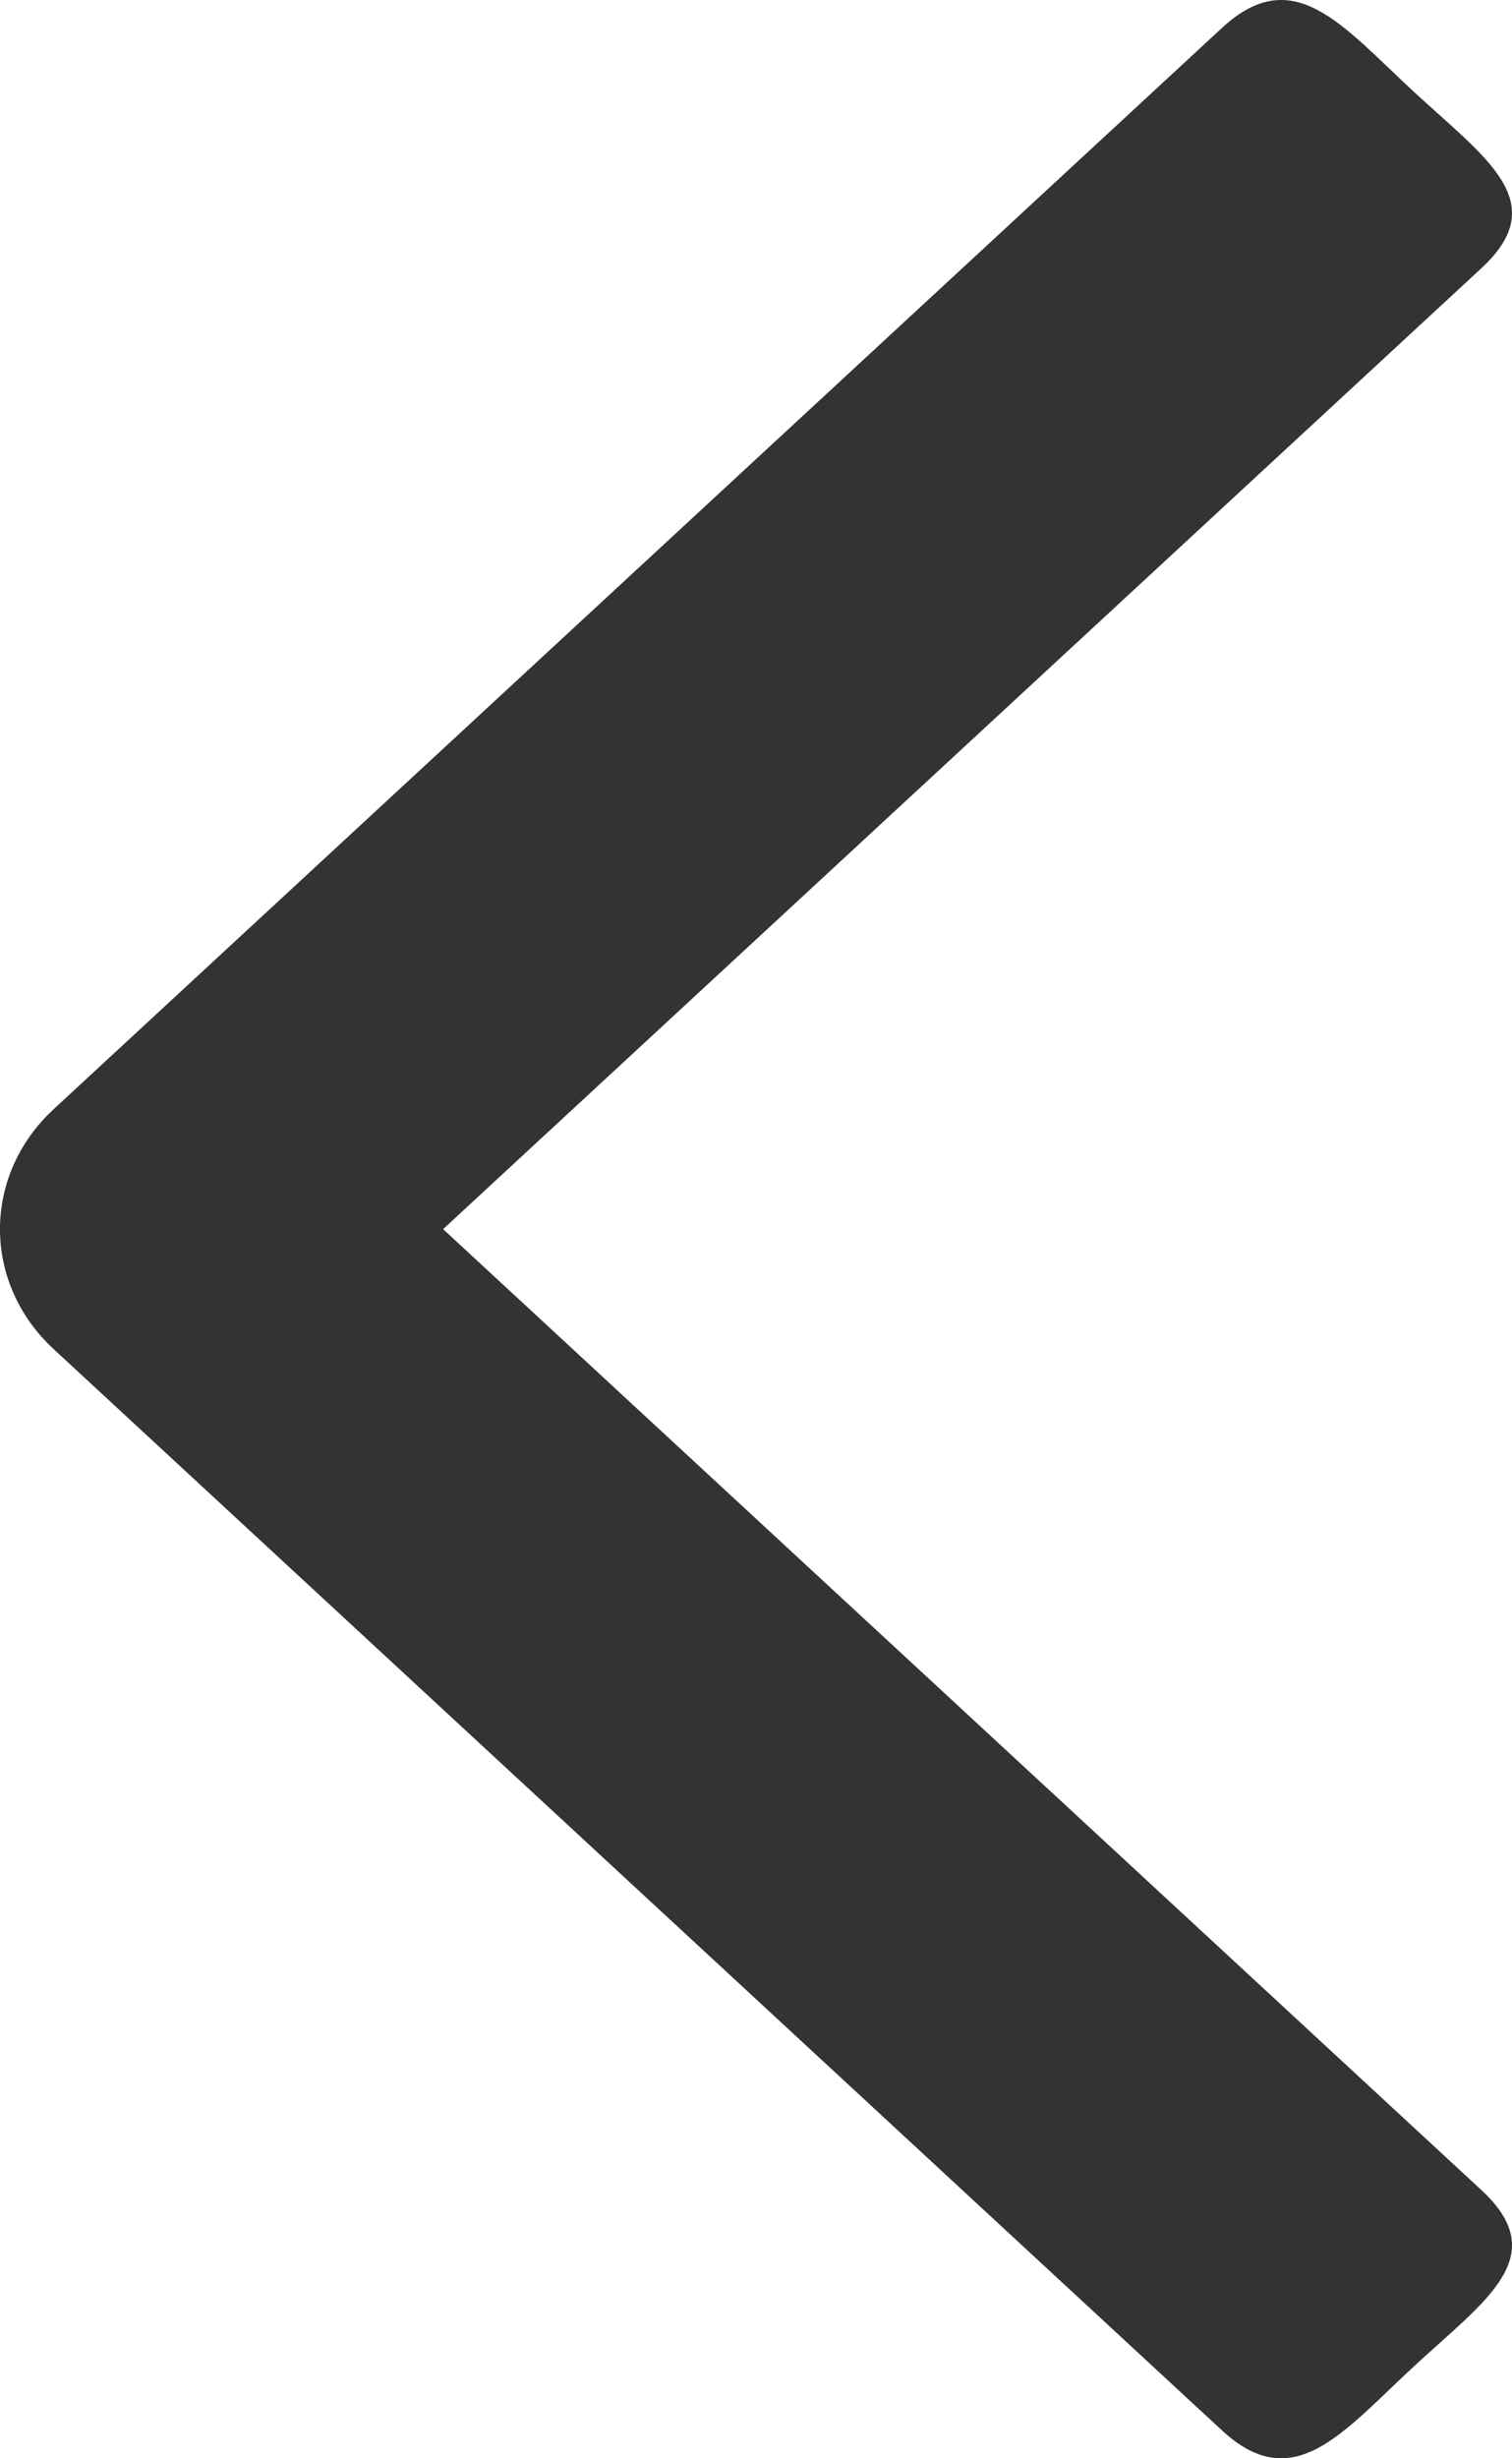 <svg width="16" height="26" viewBox="0 0 16 26" fill="none" xmlns="http://www.w3.org/2000/svg">
<path fill-rule="evenodd" clip-rule="evenodd" d="M12.93 25.704L0.569 14.27C-0.19 13.569 -0.19 12.431 0.569 11.73L12.93 0.296C13.688 -0.406 14.204 0.271 14.963 0.972C15.721 1.674 16.435 2.135 15.676 2.837L4.689 13L15.676 23.163C16.435 23.865 15.721 24.326 14.963 25.027C14.204 25.729 13.688 26.406 12.93 25.704Z" fill="#333333"/>
</svg>
